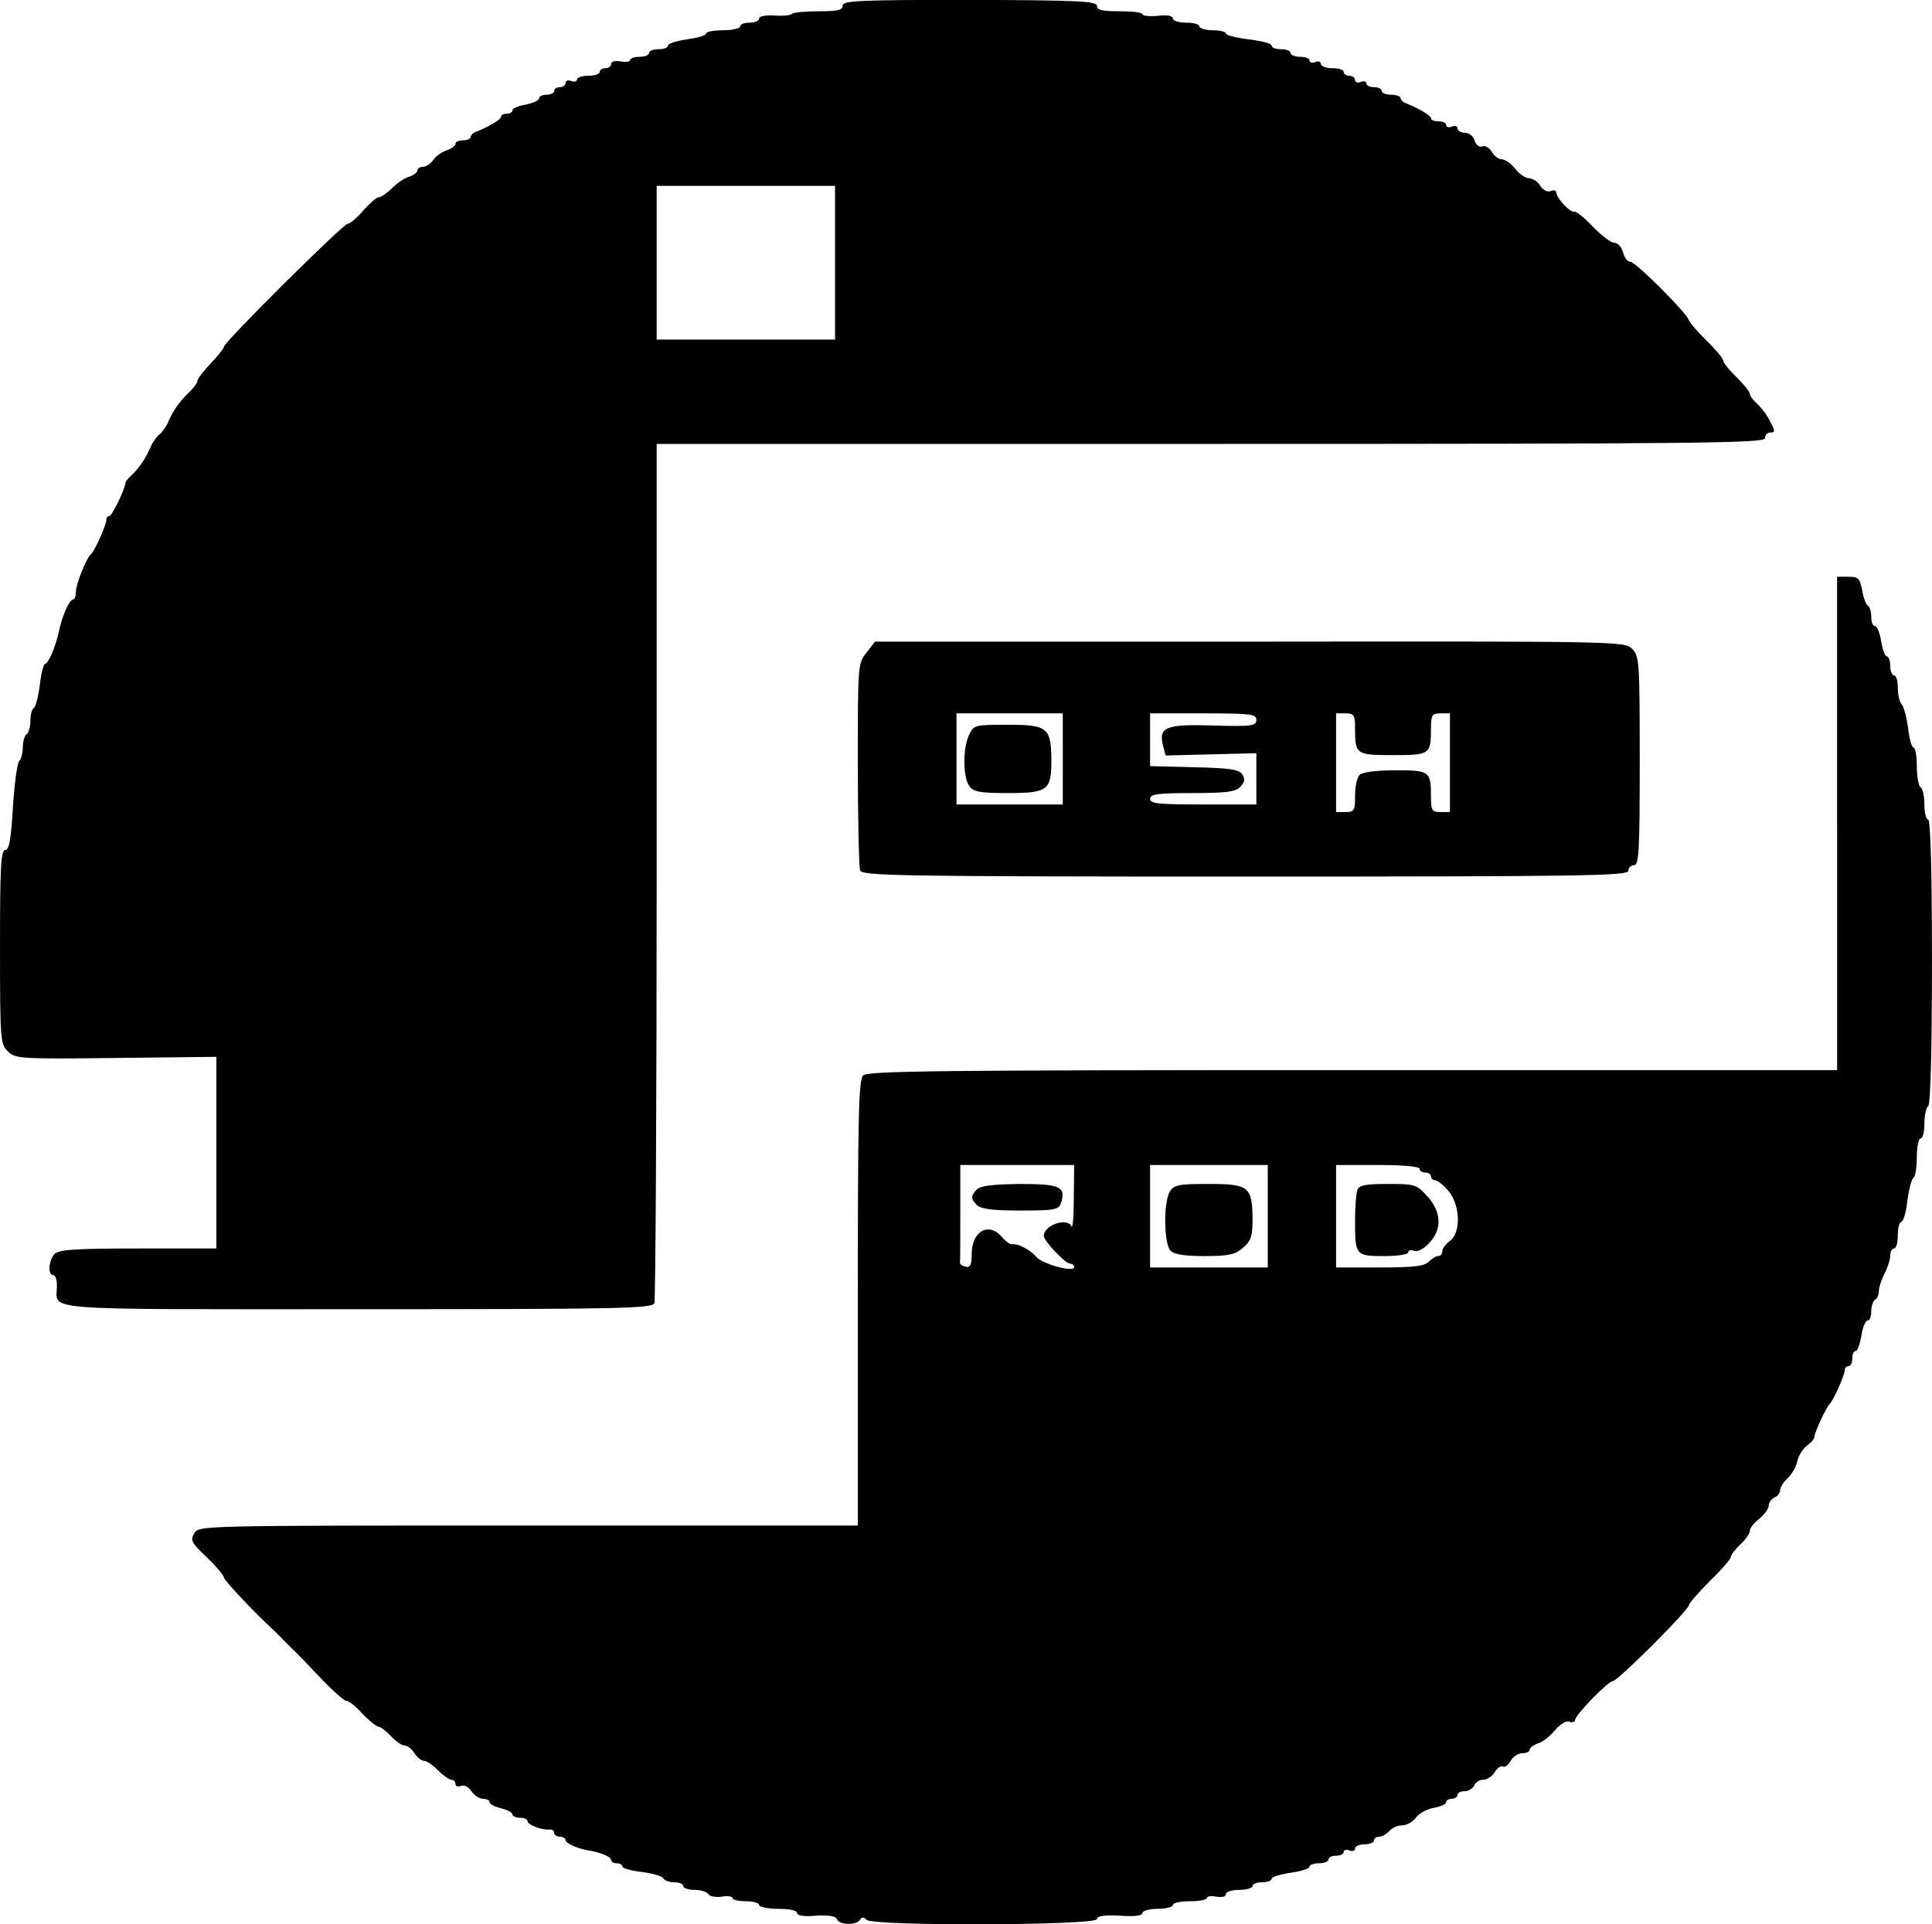 <?xml version="1.0" standalone="no"?>
<!DOCTYPE svg PUBLIC "-//W3C//DTD SVG 20010904//EN"
 "http://www.w3.org/TR/2001/REC-SVG-20010904/DTD/svg10.dtd">
<svg version="1.0" xmlns="http://www.w3.org/2000/svg"
 width="509pt" height="507.054pt" viewBox="0 0 509 507.054"
 preserveAspectRatio="xMidYMid meet">
<g transform="translate(-3,507.969) scale(0.1,-0.1)"
fill="#000000" stroke="none">
<path d="M2250 5065 c0 -12 -13 -15 -63 -15 -35 0 -67 -3 -71 -7 -4 -4 -25 -6
-46 -4 -24 1 -40 -2 -40 -8 0 -6 -11 -11 -25 -11 -14 0 -25 -4 -25 -10 0 -5
-20 -10 -45 -10 -25 0 -45 -4 -45 -9 0 -5 -22 -11 -50 -15 -27 -4 -50 -11 -50
-16 0 -6 -11 -10 -25 -10 -14 0 -25 -4 -25 -10 0 -5 -11 -10 -25 -10 -14 0
-25 -4 -25 -9 0 -4 -11 -6 -25 -3 -15 2 -25 0 -25 -7 0 -6 -7 -11 -15 -11 -8
0 -15 -4 -15 -10 0 -5 -13 -10 -30 -10 -16 0 -30 -4 -30 -10 0 -5 -7 -7 -15
-4 -8 4 -15 1 -15 -5 0 -6 -7 -11 -15 -11 -8 0 -15 -4 -15 -10 0 -5 -9 -10
-20 -10 -11 0 -20 -4 -20 -10 0 -5 -16 -12 -35 -16 -19 -3 -35 -10 -35 -15 0
-5 -7 -9 -15 -9 -8 0 -15 -3 -15 -8 0 -7 -30 -25 -62 -38 -10 -3 -18 -10 -18
-15 0 -5 -9 -9 -20 -9 -11 0 -20 -4 -20 -9 0 -5 -10 -13 -22 -17 -13 -4 -29
-15 -36 -25 -7 -11 -20 -19 -28 -19 -8 0 -14 -4 -14 -9 0 -5 -10 -13 -22 -17
-12 -3 -32 -17 -45 -30 -13 -13 -29 -24 -35 -24 -6 0 -24 -16 -41 -35 -16 -19
-35 -35 -41 -35 -12 0 -326 -312 -326 -324 0 -4 -16 -24 -35 -44 -19 -20 -35
-41 -35 -46 0 -5 -10 -19 -22 -30 -26 -25 -44 -51 -57 -83 -6 -11 -15 -24 -21
-28 -6 -4 -15 -17 -21 -28 -13 -32 -32 -60 -51 -78 -10 -9 -18 -19 -18 -23 0
-14 -35 -86 -42 -86 -5 0 -8 -5 -8 -11 0 -13 -31 -82 -40 -89 -12 -10 -40 -79
-40 -99 0 -12 -3 -21 -8 -21 -9 0 -29 -44 -37 -85 -9 -41 -28 -85 -37 -85 -3
0 -10 -25 -13 -55 -4 -30 -11 -58 -16 -61 -5 -3 -9 -18 -9 -34 0 -16 -5 -32
-10 -35 -5 -3 -10 -19 -10 -34 0 -15 -4 -31 -9 -36 -6 -6 -13 -61 -17 -122 -5
-85 -10 -113 -20 -113 -12 0 -14 -47 -14 -255 0 -243 1 -256 20 -275 20 -20
31 -21 285 -18 l265 3 0 -252 0 -253 -206 0 c-165 0 -208 -3 -220 -14 -16 -17
-19 -56 -4 -56 6 0 10 -13 10 -29 0 -66 -67 -61 790 -61 700 0 778 2 784 16 3
9 6 522 6 1140 l0 1124 1460 0 c1291 0 1460 2 1460 15 0 8 6 15 14 15 13 0 13
4 0 28 -7 16 -23 37 -34 47 -11 10 -20 22 -20 27 0 5 -16 25 -35 44 -19 18
-35 38 -35 43 0 6 -20 30 -44 53 -24 24 -45 48 -47 55 -7 20 -140 153 -154
153 -7 0 -16 11 -19 25 -4 14 -14 25 -23 25 -9 0 -34 19 -57 43 -22 23 -44 41
-49 39 -10 -3 -47 36 -47 51 0 5 -7 7 -15 3 -9 -3 -20 3 -27 14 -7 11 -20 20
-30 20 -9 0 -25 11 -36 25 -11 14 -27 25 -36 25 -8 0 -20 9 -26 20 -6 10 -17
17 -24 14 -9 -3 -17 3 -21 15 -3 12 -15 21 -26 21 -10 0 -19 5 -19 11 0 6 -7
9 -15 5 -8 -3 -15 -1 -15 4 0 6 -9 10 -20 10 -11 0 -20 3 -20 8 0 7 -30 25
-62 38 -10 3 -18 10 -18 15 0 5 -11 9 -25 9 -14 0 -25 5 -25 10 0 6 -9 10 -20
10 -11 0 -20 4 -20 10 0 5 -7 7 -15 4 -8 -4 -15 -1 -15 5 0 6 -7 11 -15 11 -8
0 -15 5 -15 10 0 6 -13 10 -30 10 -16 0 -30 5 -30 11 0 6 -7 9 -15 5 -8 -3
-15 -1 -15 4 0 6 -11 10 -25 10 -14 0 -25 5 -25 10 0 6 -11 10 -25 10 -14 0
-25 4 -25 10 0 5 -27 12 -60 16 -33 4 -60 11 -60 15 0 5 -16 9 -35 9 -19 0
-35 5 -35 10 0 6 -16 10 -35 10 -19 0 -35 5 -35 11 0 7 -15 10 -40 7 -22 -2
-40 0 -40 4 0 5 -27 8 -60 8 -46 0 -60 3 -60 14 0 13 -50 15 -335 16 -293 0
-335 -2 -335 -15z m-20 -677 l0 -203 -235 0 -235 0 0 203 0 202 235 0 235 0 0
-202z"/>
<path d="M4870 2910 l0 -650 -1276 0 c-1092 0 -1277 -2 -1290 -14 -12 -12 -14
-106 -14 -600 l0 -586 -868 0 c-862 0 -867 0 -880 -20 -11 -19 -8 -25 33 -64
25 -24 45 -48 45 -53 0 -7 78 -90 132 -140 7 -7 19 -18 25 -25 7 -7 17 -17 23
-23 6 -5 39 -39 73 -75 34 -36 66 -64 70 -62 4 1 23 -13 41 -33 18 -19 38 -35
43 -35 5 0 20 -11 33 -25 13 -14 29 -25 37 -25 7 0 18 -9 25 -20 7 -11 18 -20
25 -20 7 0 23 -11 37 -25 14 -14 30 -25 36 -25 5 0 10 -5 10 -11 0 -6 7 -9 15
-5 9 3 20 -3 27 -14 7 -11 21 -20 30 -20 10 0 18 -4 18 -9 0 -5 13 -12 30 -16
16 -4 30 -11 30 -16 0 -5 9 -9 20 -9 11 0 20 -4 20 -9 0 -10 38 -24 58 -22 6
1 12 -3 12 -9 0 -5 7 -10 15 -10 8 0 15 -4 15 -9 0 -8 30 -22 60 -27 32 -5 60
-17 60 -25 0 -5 7 -9 15 -9 8 0 15 -4 15 -9 0 -4 24 -11 52 -14 29 -4 54 -11
56 -17 2 -5 15 -10 28 -10 13 0 24 -4 24 -10 0 -5 13 -10 29 -10 17 0 33 -5
37 -11 3 -6 19 -9 35 -7 16 3 29 1 29 -4 0 -4 16 -8 35 -8 19 0 35 -4 35 -10
0 -5 23 -10 50 -10 30 0 50 -4 50 -11 0 -7 18 -10 50 -7 33 2 51 -1 55 -9 5
-16 51 -17 61 -2 4 8 9 8 17 0 17 -17 607 -15 607 2 0 8 17 11 60 9 39 -3 60
0 60 7 0 6 18 11 40 11 22 0 40 5 40 10 0 6 20 10 45 10 25 0 45 4 45 9 0 4
11 6 25 3 15 -2 25 0 25 7 0 6 16 11 35 11 19 0 35 5 35 10 0 6 11 10 25 10
14 0 25 4 25 9 0 5 23 12 50 16 28 4 50 11 50 16 0 5 11 9 25 9 14 0 25 5 25
10 0 6 9 10 20 10 11 0 20 4 20 10 0 5 7 7 15 4 8 -4 15 -1 15 5 0 6 11 11 25
11 14 0 25 5 25 10 0 6 6 10 14 10 7 0 19 7 26 15 7 8 22 15 34 15 12 0 28 9
36 20 8 11 29 23 47 26 18 3 33 10 33 15 0 5 7 9 15 9 8 0 15 5 15 10 0 6 9
10 19 10 10 0 21 7 25 15 3 8 13 15 23 15 10 0 24 9 31 20 7 12 17 18 22 15 5
-3 14 4 20 15 6 11 20 20 30 20 11 0 20 4 20 9 0 5 10 13 22 17 12 3 32 19 45
35 14 16 30 26 38 22 8 -3 15 0 15 5 0 13 87 102 99 102 13 0 201 188 201 201
0 4 25 33 55 63 30 29 55 58 55 63 0 5 11 20 25 33 14 13 25 29 25 36 0 7 11
21 25 32 14 11 25 27 25 35 0 8 7 17 15 21 8 3 15 12 15 19 0 8 9 22 19 31 11
10 23 30 26 45 3 15 15 33 25 41 11 8 20 18 20 23 0 11 32 80 40 87 9 7 40 76
40 89 0 6 5 11 10 11 6 0 10 9 10 20 0 11 4 20 9 20 5 0 11 18 15 40 3 22 11
40 16 40 6 0 10 11 10 24 0 14 5 28 10 31 6 3 10 14 10 23 0 9 7 30 15 46 8
15 15 37 15 47 0 11 5 19 10 19 6 0 10 16 10 35 0 19 4 35 9 35 5 0 13 25 16
55 4 30 11 58 16 61 5 3 9 27 9 55 0 27 5 49 10 49 6 0 10 18 10 39 0 22 5 43
10 46 6 4 10 142 10 381 0 243 -4 374 -10 374 -5 0 -10 18 -10 39 0 22 -4 43
-10 46 -5 3 -10 28 -10 56 0 27 -4 49 -9 49 -4 0 -11 23 -14 52 -4 28 -11 56
-17 62 -5 5 -10 25 -10 43 0 18 -4 33 -10 33 -5 0 -10 11 -10 25 0 14 -4 25
-9 25 -5 0 -11 18 -15 40 -3 22 -11 40 -16 40 -6 0 -10 11 -10 24 0 14 -4 27
-9 30 -5 3 -12 22 -15 41 -6 31 -11 35 -36 35 l-30 0 0 -650z m-2011 -987 c0
-49 -3 -82 -6 -75 -10 25 -73 4 -73 -25 0 -13 57 -73 69 -73 6 0 11 -4 11 -9
0 -15 -84 8 -100 27 -16 19 -49 36 -64 33 -4 -1 -16 7 -26 19 -35 41 -80 16
-80 -45 0 -28 -4 -36 -16 -33 -8 2 -15 6 -15 11 1 4 1 63 1 132 l0 125 150 0
150 0 -1 -87z m511 -48 l0 -135 -155 0 -155 0 0 135 0 135 155 0 155 0 0 -135z
m400 125 c0 -5 7 -10 15 -10 8 0 15 -4 15 -10 0 -5 5 -10 10 -10 6 0 22 -12
35 -27 32 -37 35 -111 5 -133 -11 -8 -20 -20 -20 -27 0 -7 -5 -13 -11 -13 -6
0 -17 -7 -25 -15 -12 -12 -41 -15 -130 -15 l-114 0 0 135 0 135 110 0 c67 0
110 -4 110 -10z"/>
<path d="M2603 1945 c-16 -18 -16 -23 1 -41 11 -10 41 -14 115 -14 88 0 100 2
106 19 14 44 -1 51 -109 51 -74 -1 -104 -5 -113 -15z"/>
<path d="M3112 1940 c-17 -28 -16 -138 2 -156 10 -10 38 -14 90 -14 64 0 80 4
101 22 21 18 25 30 25 77 -1 84 -10 91 -116 91 -78 0 -91 -2 -102 -20z"/>
<path d="M3606 1944 c-3 -9 -6 -44 -6 -79 0 -93 1 -95 76 -95 35 0 64 4 64 10
0 5 7 7 15 4 9 -4 25 4 40 20 35 37 33 82 -5 124 -28 31 -33 32 -104 32 -58 0
-75 -3 -80 -16z"/>
<path d="M2313 3360 c-23 -28 -23 -33 -23 -293 0 -146 3 -272 6 -281 6 -14
104 -16 1015 -16 890 0 1009 2 1009 15 0 8 7 15 15 15 13 0 15 37 15 275 0
262 -1 276 -20 295 -20 20 -33 20 -1007 19 l-988 0 -22 -29z m517 -280 l0
-120 -140 0 -140 0 0 120 0 120 140 0 140 0 0 -120z m510 103 c0 -16 -11 -18
-113 -15 -126 4 -145 -4 -133 -53 l7 -26 119 3 120 3 0 -67 0 -68 -140 0
c-118 0 -140 2 -140 15 0 12 19 15 111 15 88 0 114 3 126 16 12 12 14 20 6 33
-8 13 -31 17 -127 19 l-116 3 0 69 0 70 140 0 c127 0 140 -2 140 -17z m260
-22 c0 -69 2 -71 100 -71 98 0 100 2 100 71 0 35 3 39 25 39 l25 0 0 -130 0
-130 -25 0 c-22 0 -25 4 -25 39 0 69 -3 71 -94 71 -50 0 -87 -5 -94 -12 -7 -7
-12 -31 -12 -55 0 -39 -2 -43 -25 -43 l-25 0 0 130 0 130 25 0 c22 0 25 -4 25
-39z"/>
<path d="M2583 3143 c-17 -35 -16 -113 1 -135 11 -15 29 -18 100 -18 107 0
116 7 116 87 -1 86 -10 93 -116 93 -87 0 -89 -1 -101 -27z"/>
</g>
</svg>
